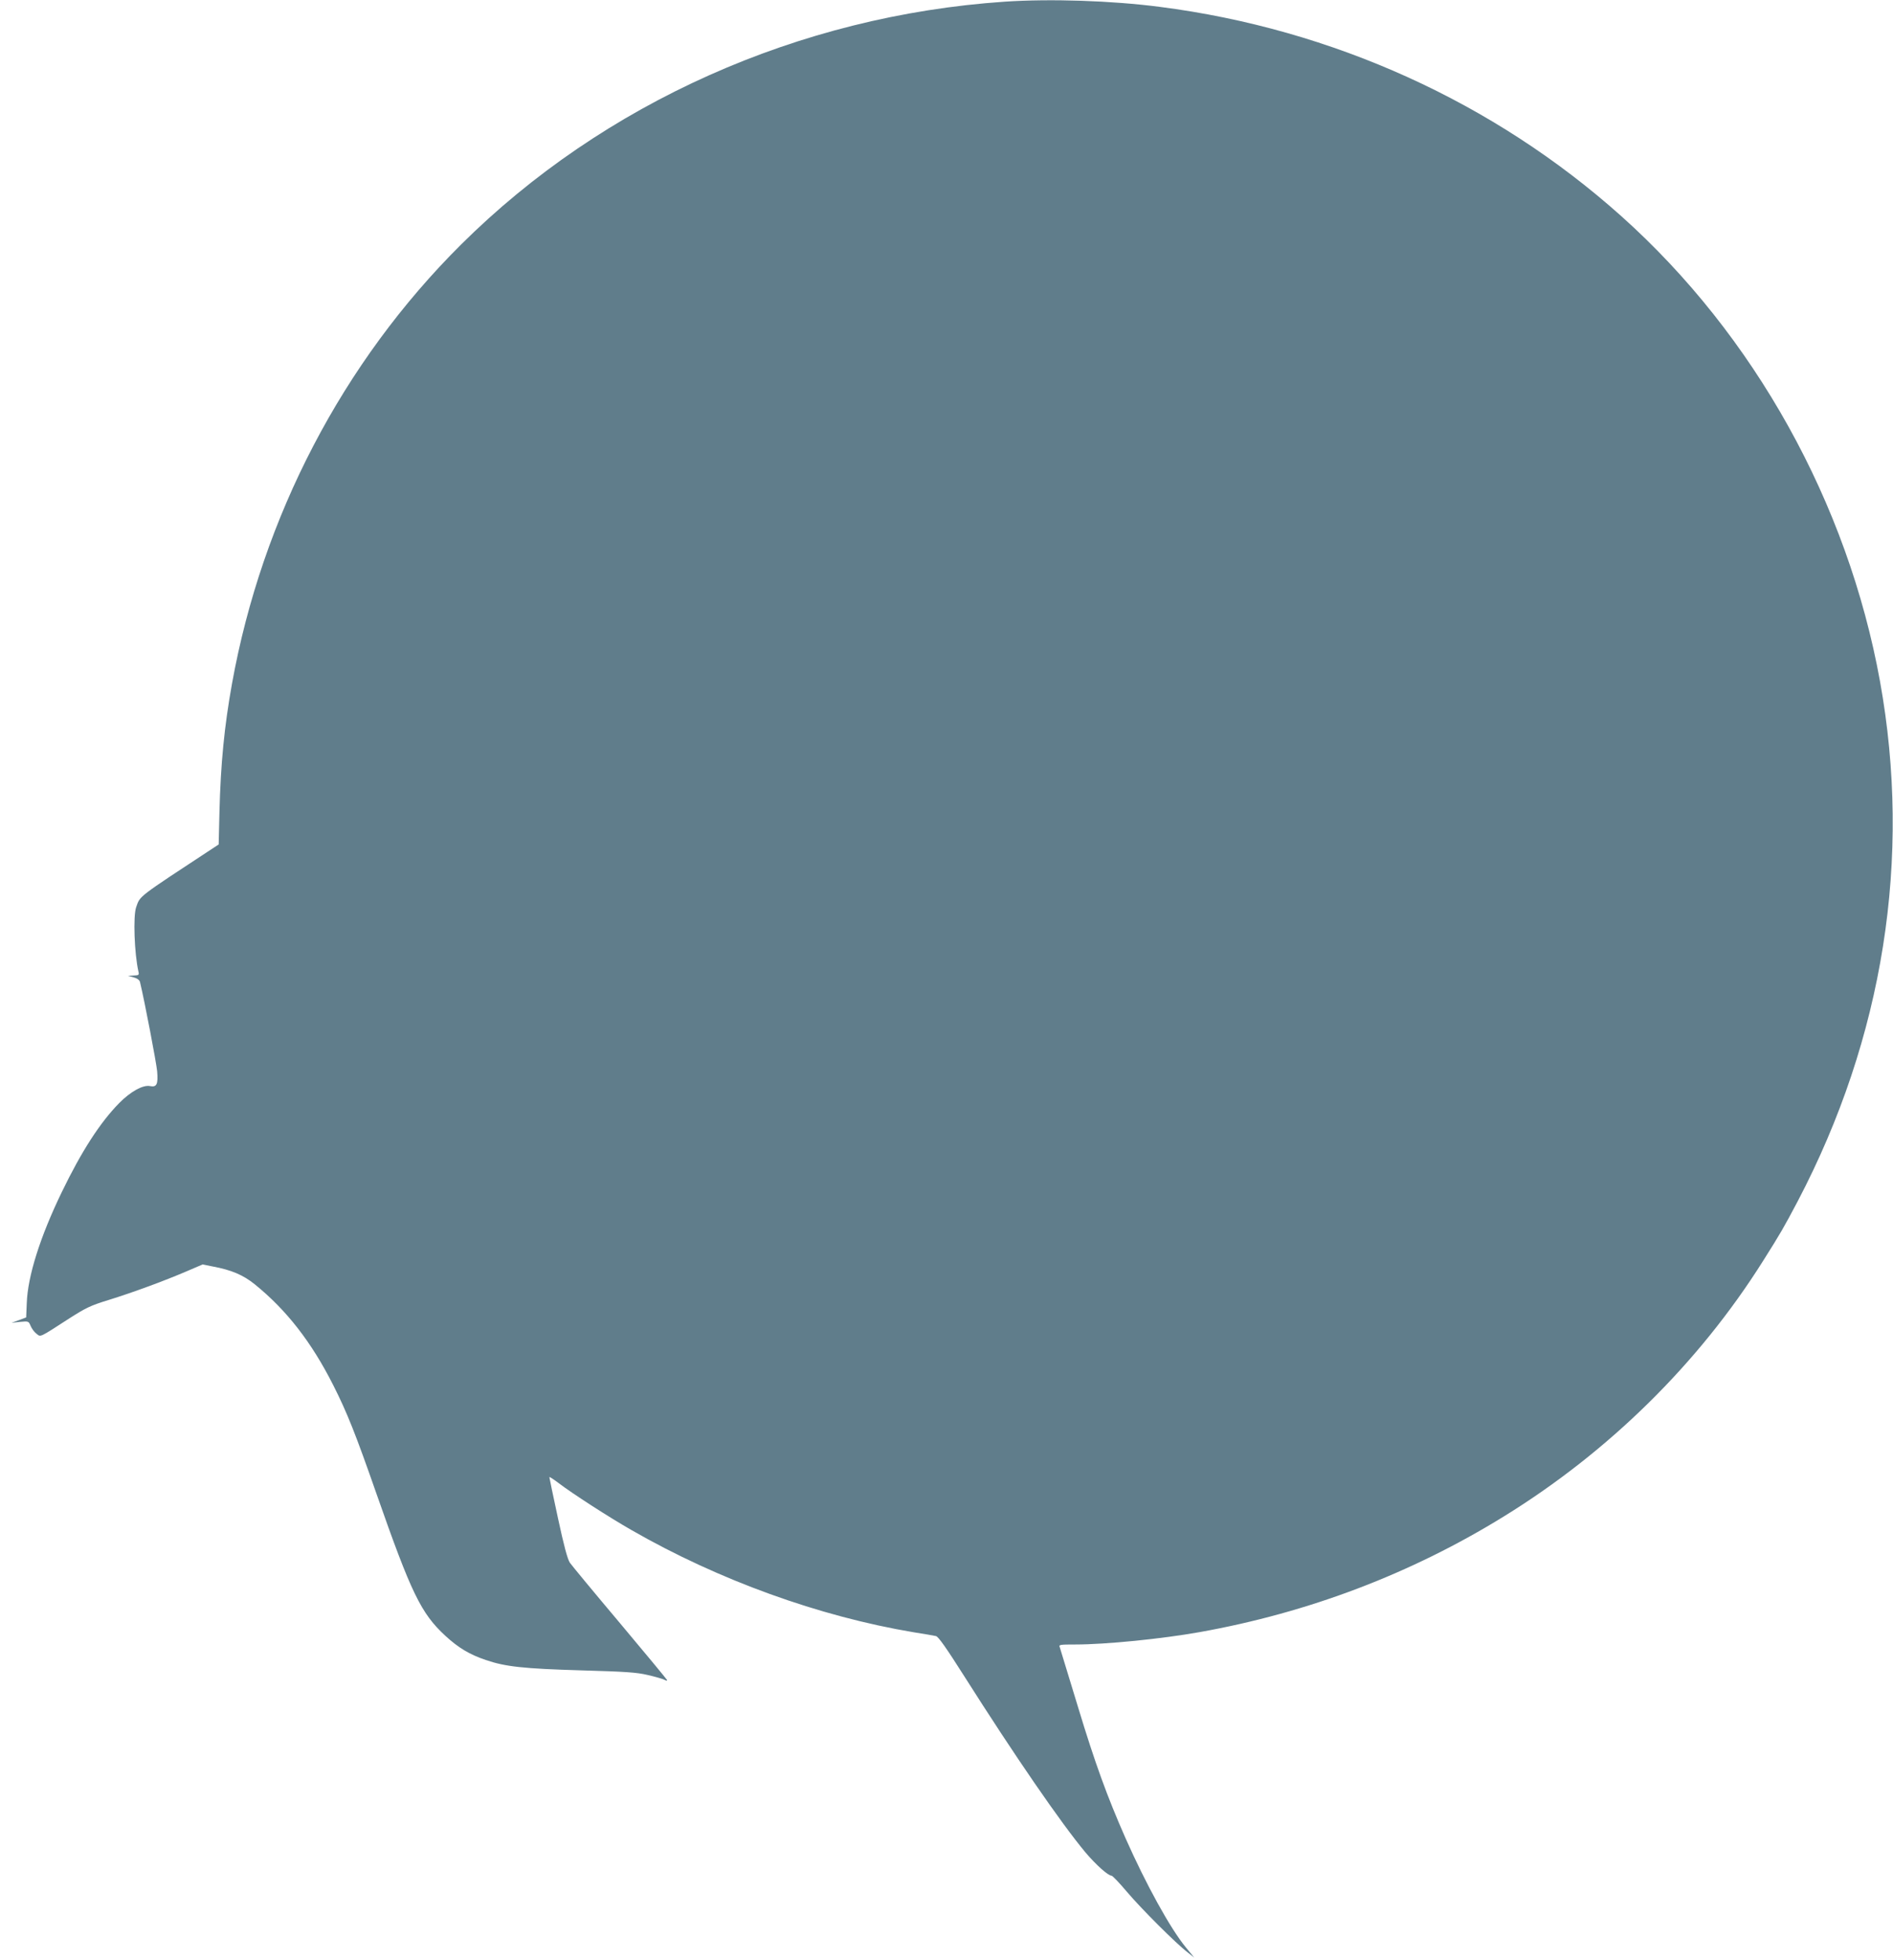 <?xml version="1.0" standalone="no"?>
<!DOCTYPE svg PUBLIC "-//W3C//DTD SVG 20010904//EN"
 "http://www.w3.org/TR/2001/REC-SVG-20010904/DTD/svg10.dtd">
<svg version="1.0" xmlns="http://www.w3.org/2000/svg"
 width="1237pt" height="1280pt" viewBox="0 0 1237 1280"
 preserveAspectRatio="xMidYMid meet">
<g transform="translate(0,1280) scale(0.1,-0.1)"
fill="#607d8b" stroke="none">
<path d="M6565 12789 c-1343 -91 -2621 -661 -3552 -1586 -773 -768 -1300
-1777 -1497 -2868 -50 -278 -74 -522 -82 -840 l-5 -210 -32 -21 c-504 -331
-480 -313 -507 -388 -21 -58 -12 -304 15 -423 5 -21 1 -23 -32 -24 l-38 -2 38
-10 c25 -7 39 -18 42 -31 32 -134 107 -528 112 -583 7 -85 -3 -105 -47 -96
-46 9 -127 -36 -201 -111 -124 -126 -246 -314 -375 -581 -142 -293 -223 -550
-229 -725 l-4 -94 -48 -18 -48 -17 56 6 c55 5 56 5 69 -26 7 -17 24 -41 38
-51 29 -23 14 -30 217 101 105 67 137 83 255 119 158 49 362 124 509 187 l105
45 65 -13 c123 -23 199 -55 275 -116 208 -168 371 -377 514 -660 91 -180 146
-319 282 -708 228 -651 291 -781 450 -928 85 -78 157 -122 264 -158 128 -44
248 -57 626 -68 285 -8 360 -13 432 -30 48 -11 97 -25 109 -31 12 -7 20 -8 18
-2 -2 5 -141 173 -309 373 -168 199 -315 377 -326 393 -15 22 -39 110 -78 292
-31 143 -56 263 -56 267 0 4 26 -13 58 -37 90 -69 335 -227 481 -310 566 -325
1225 -563 1841 -666 69 -11 135 -22 146 -25 16 -3 70 -81 185 -262 328 -517
631 -958 793 -1152 68 -80 147 -151 170 -151 6 0 51 -47 99 -104 93 -110 321
-338 397 -396 l44 -35 -55 67 c-102 124 -260 411 -394 713 -120 272 -200 492
-310 855 -63 206 -117 383 -120 393 -7 16 2 17 101 17 201 0 568 37 814 81
711 127 1380 381 1985 754 687 423 1275 1001 1696 1670 115 182 135 217 226
389 561 1069 747 2243 538 3397 -211 1164 -821 2260 -1690 3037 -832 744
-1887 1222 -3015 1367 -316 41 -716 54 -1015 34z"/>
</g>
</svg>
